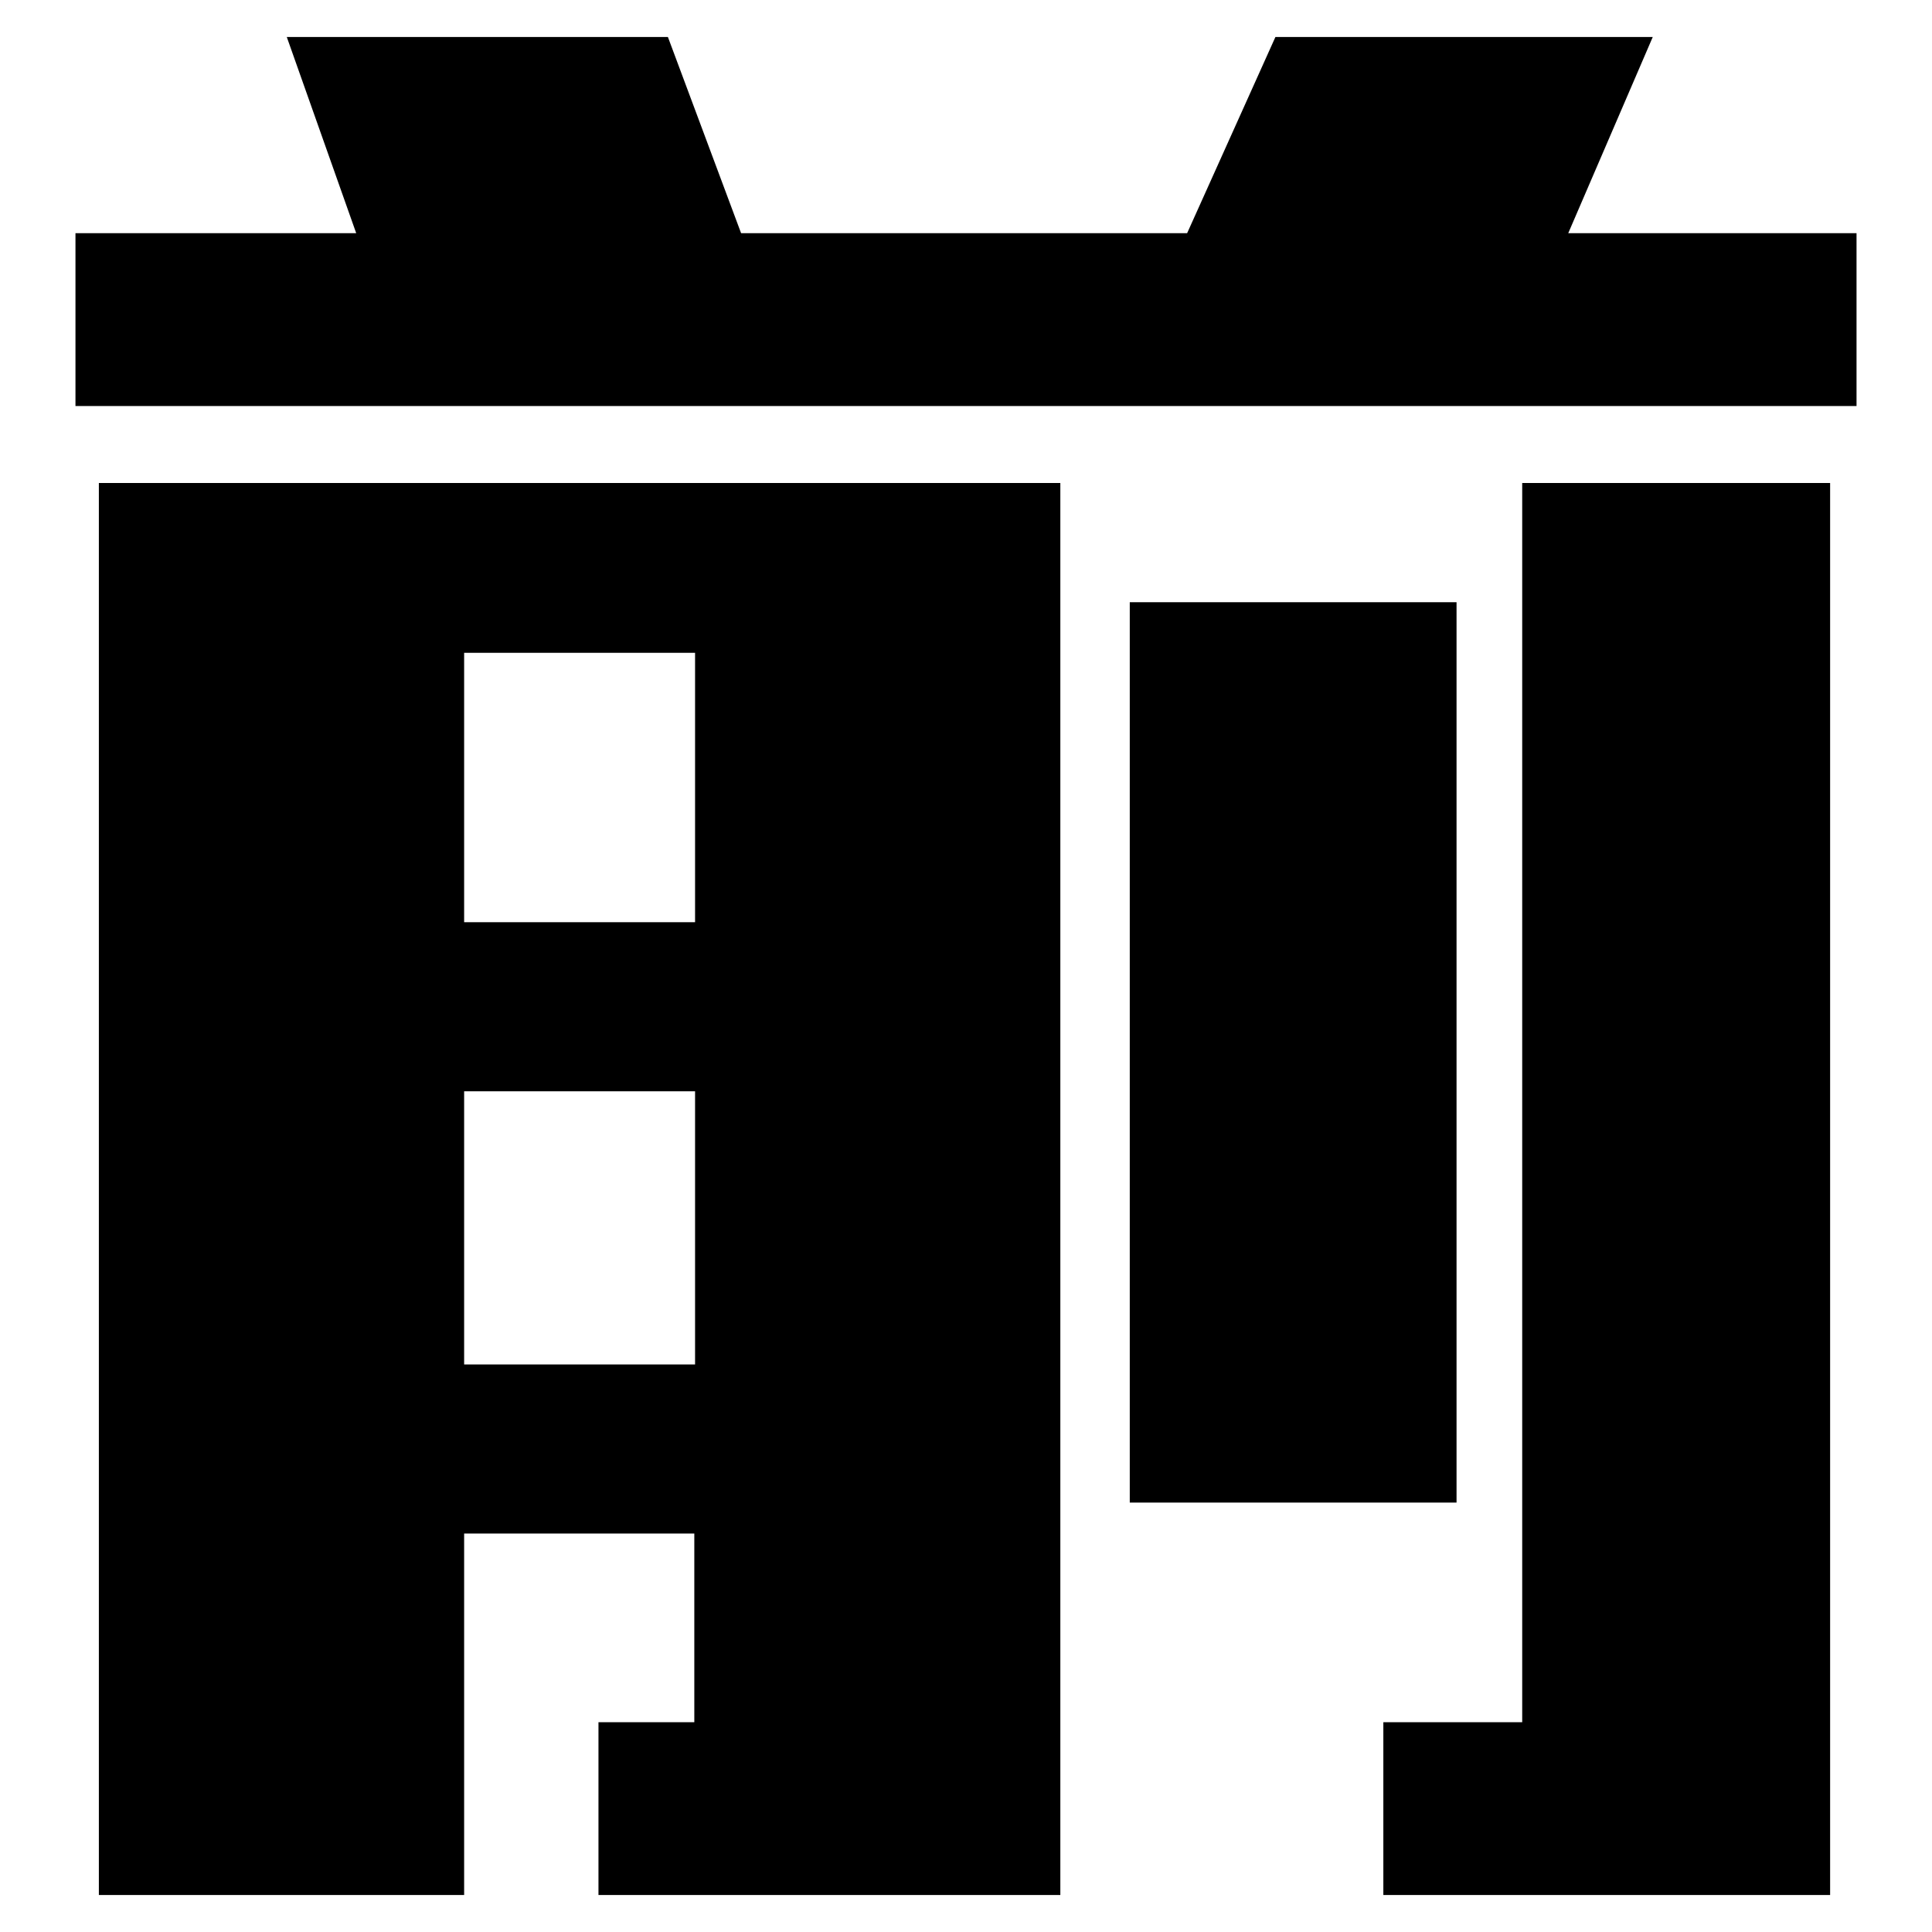 <?xml version="1.0" encoding="utf-8"?>
<!-- Svg Vector Icons : http://www.onlinewebfonts.com/icon -->
<!DOCTYPE svg PUBLIC "-//W3C//DTD SVG 1.1//EN" "http://www.w3.org/Graphics/SVG/1.1/DTD/svg11.dtd">
<svg version="1.1" xmlns="http://www.w3.org/2000/svg" xmlns:xlink="http://www.w3.org/1999/xlink" x="0px" y="0px" viewBox="0 0 256 256" enable-background="new 0 0 256 256" xml:space="preserve">
<g> <path fill="#000000" d="M10,30.9h37.2L38,4.9h50.5l9.7,26h59.1l11.7-26H219l-11.2,26H246v22.9H10V30.9z M13.1,64h127.4v187.1H79.3 v-22.9h12.7v-25H61.5v47.9H13.1L13.1,64L13.1,64z M61.5,86.5v35.7h30.6V86.5H61.5z M61.5,144.6v36.2h30.6v-36.2H61.5z M193,199.1 h-43.3V79.8H193V199.1z M183.3,251.1v-22.9h18.4V64h40.8v187.1H183.3z"/></g>
</svg>